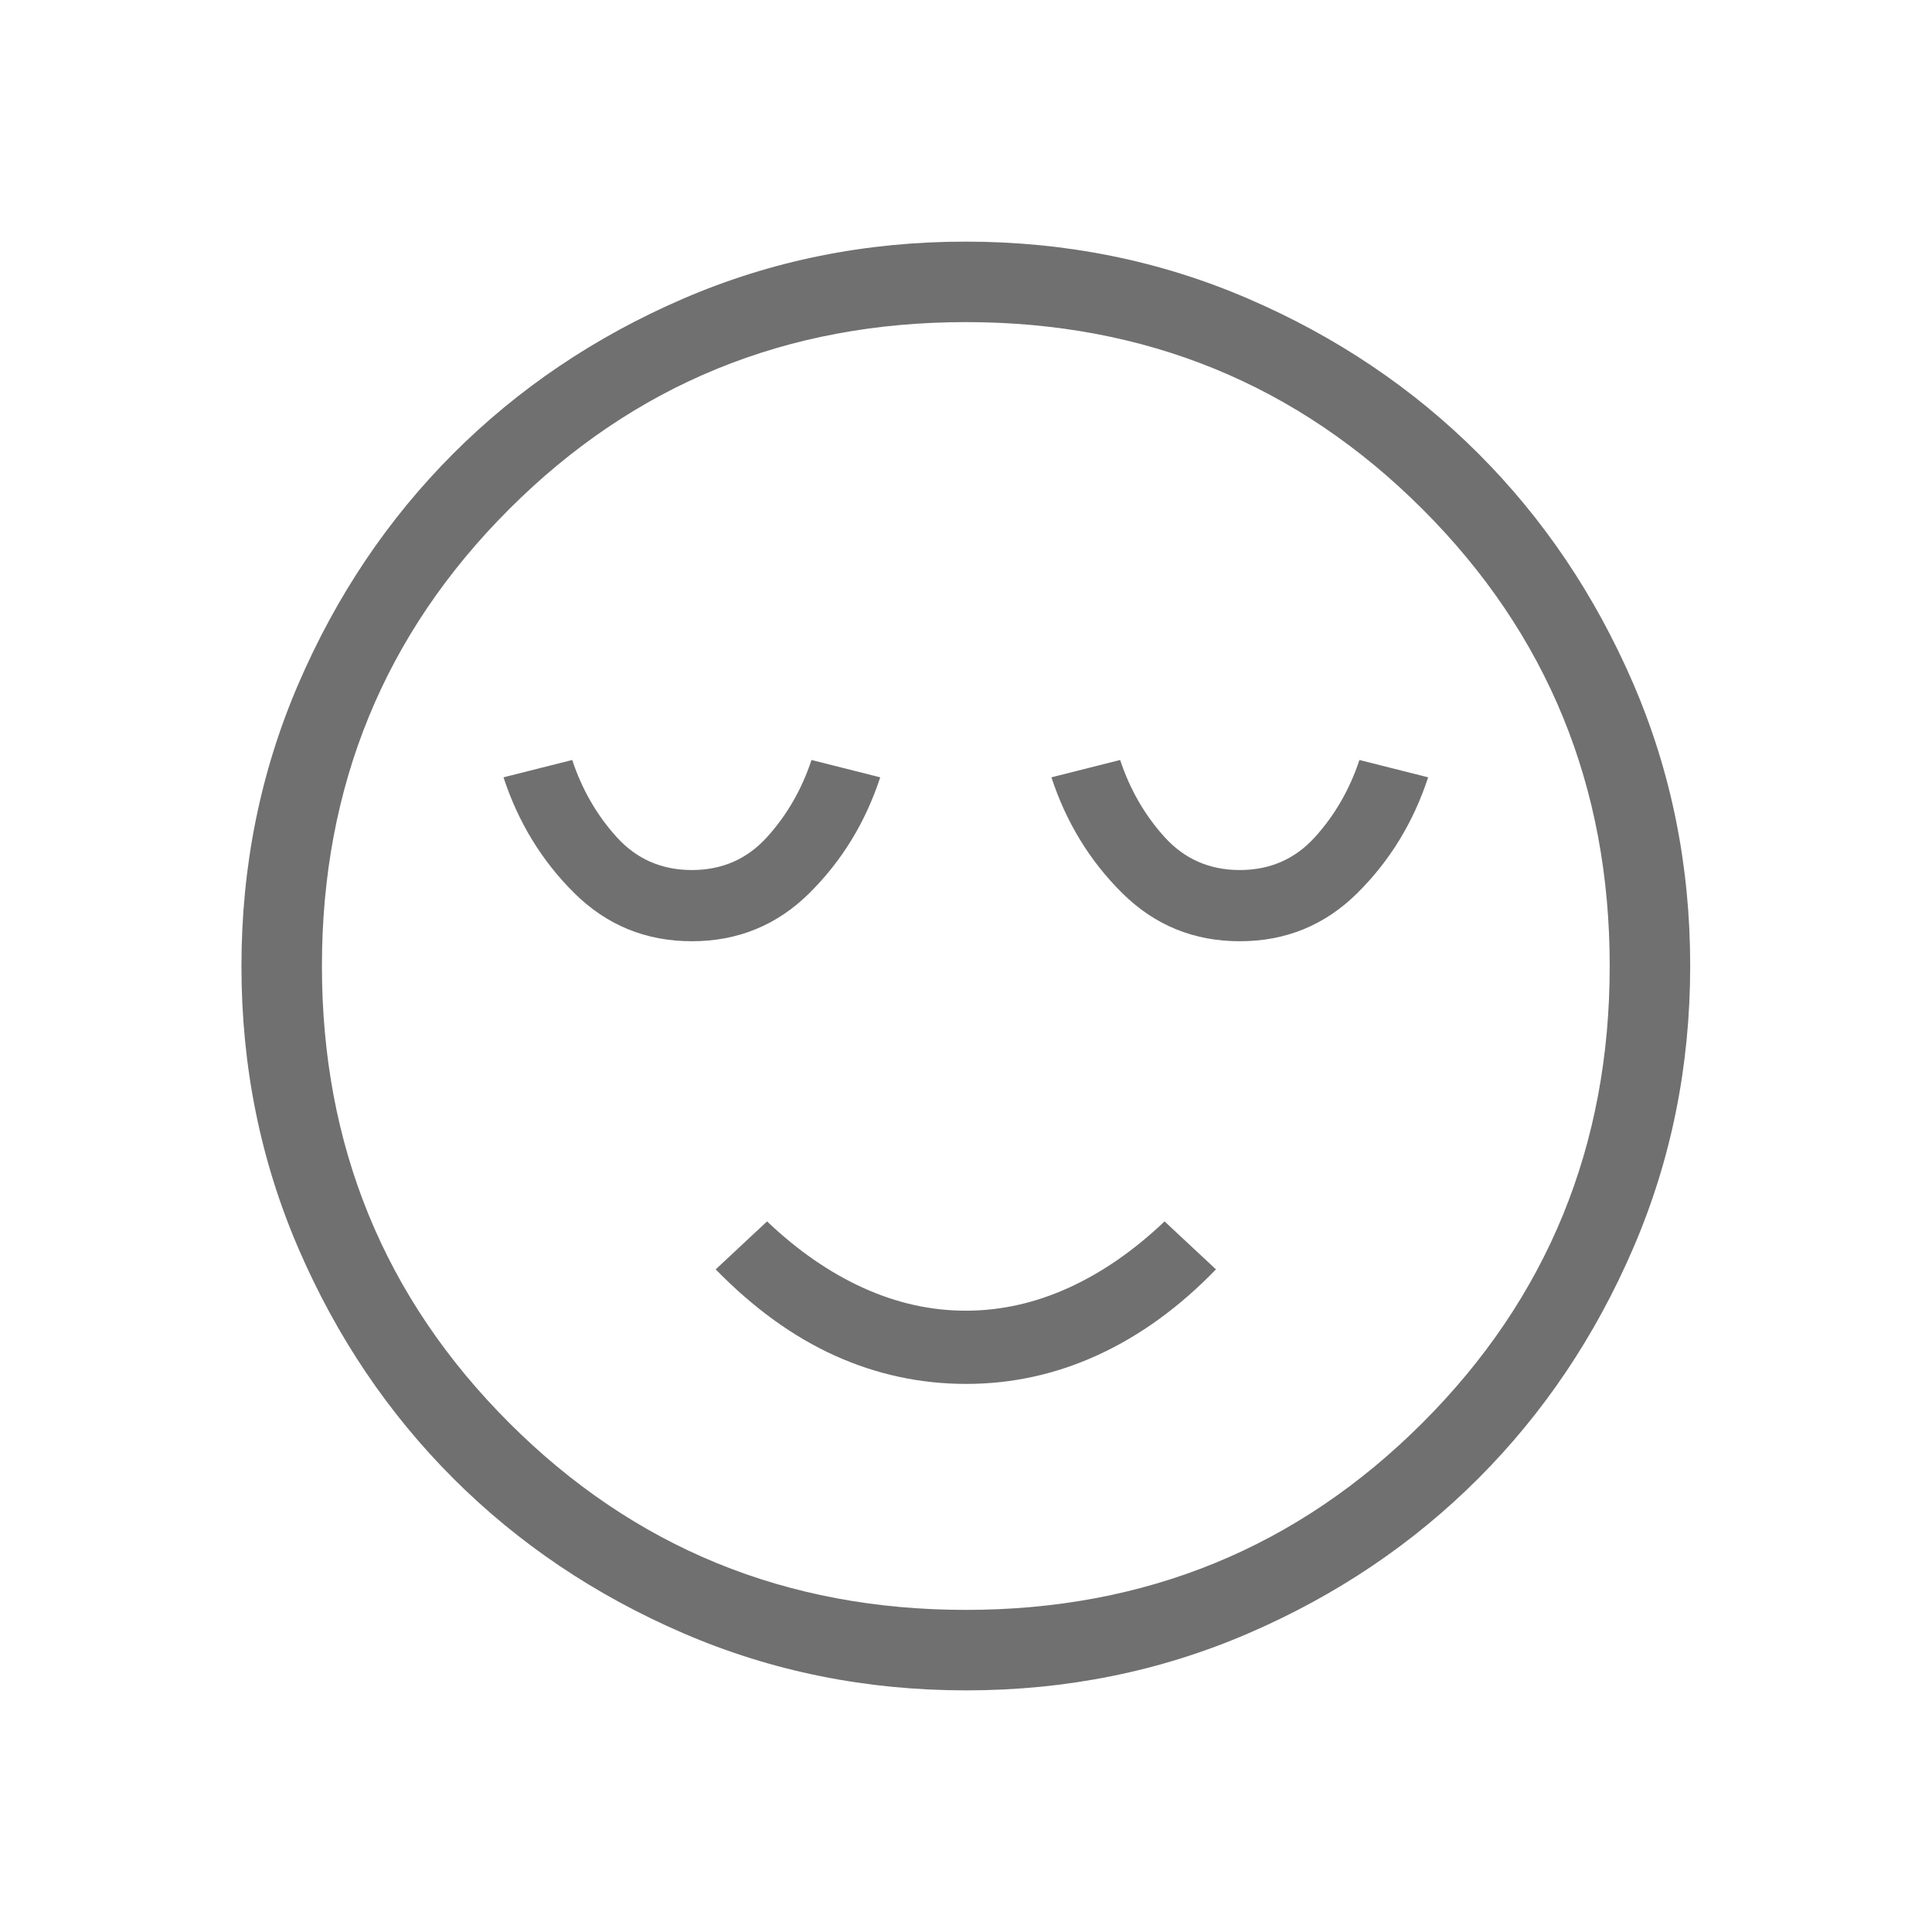<?xml version="1.0" encoding="UTF-8"?>
<svg xmlns="http://www.w3.org/2000/svg" width="152" height="152" viewBox="0 0 152 152" fill="none">
  <g id="sentiment_calm">
    <mask id="mask0_603_5143" style="mask-type:alpha" maskUnits="userSpaceOnUse" x="0" y="0" width="152" height="152">
      <rect id="Bounding box" y="0.014" width="151.974" height="151.974" fill="#D9D9D9"></rect>
    </mask>
    <g mask="url(#mask0_603_5143)">
      <path id="sentiment_calm_2" d="M54.432 74.052C58.053 74.052 61.138 72.787 63.687 70.258C66.236 67.729 68.091 64.695 69.252 61.156L63.845 59.792C63.074 62.114 61.907 64.137 60.344 65.862C58.782 67.587 56.811 68.45 54.432 68.45C52.054 68.45 50.083 67.587 48.52 65.862C46.957 64.137 45.79 62.114 45.019 59.792L39.612 61.156C40.773 64.695 42.628 67.729 45.178 70.258C47.727 72.787 50.812 74.052 54.432 74.052ZM76.021 108.879C79.627 108.879 83.086 108.118 86.398 106.596C89.71 105.073 92.799 102.831 95.665 99.868L91.622 96.093C89.219 98.382 86.698 100.125 84.06 101.323C81.421 102.52 78.73 103.119 75.986 103.119C73.242 103.119 70.551 102.52 67.913 101.323C65.274 100.125 62.754 98.382 60.35 96.093L56.307 99.868C59.279 102.912 62.406 105.175 65.688 106.656C68.97 108.138 72.415 108.879 76.021 108.879ZM97.54 74.052C101.161 74.052 104.246 72.787 106.795 70.258C109.344 67.729 111.199 64.695 112.36 61.156L106.953 59.792C106.182 62.114 105.015 64.137 103.452 65.862C101.89 67.587 99.919 68.45 97.54 68.45C95.162 68.45 93.191 67.587 91.628 65.862C90.065 64.137 88.898 62.114 88.127 59.792L82.72 61.156C83.881 64.695 85.736 67.729 88.285 70.258C90.835 72.787 93.919 74.052 97.54 74.052ZM76.007 132.99C68.127 132.99 60.717 131.495 53.78 128.504C46.842 125.513 40.807 121.454 35.675 116.327C30.543 111.199 26.48 105.17 23.487 98.239C20.493 91.308 18.996 83.902 18.996 76.021C18.996 68.14 20.491 60.731 23.482 53.793C26.473 46.856 30.532 40.821 35.66 35.689C40.787 30.557 46.816 26.494 53.747 23.5C60.678 20.507 68.084 19.01 75.965 19.01C83.846 19.01 91.255 20.505 98.193 23.496C105.13 26.487 111.165 30.546 116.297 35.673C121.429 40.8 125.492 46.83 128.486 53.761C131.48 60.692 132.976 68.098 132.976 75.979C132.976 83.859 131.481 91.269 128.49 98.206C125.499 105.144 121.44 111.179 116.313 116.311C111.186 121.443 105.157 125.506 98.225 128.5C91.294 131.493 83.888 132.99 76.007 132.99ZM75.986 126.658C90.128 126.658 102.107 121.75 111.922 111.935C121.737 102.12 126.644 90.142 126.644 76C126.644 61.858 121.737 49.879 111.922 40.065C102.107 30.25 90.128 25.342 75.986 25.342C61.844 25.342 49.866 30.25 40.051 40.065C30.236 49.879 25.328 61.858 25.328 76C25.328 90.142 30.236 102.12 40.051 111.935C49.866 121.75 61.844 126.658 75.986 126.658Z" fill="#707070"></path>
    </g>
  </g>
</svg>
